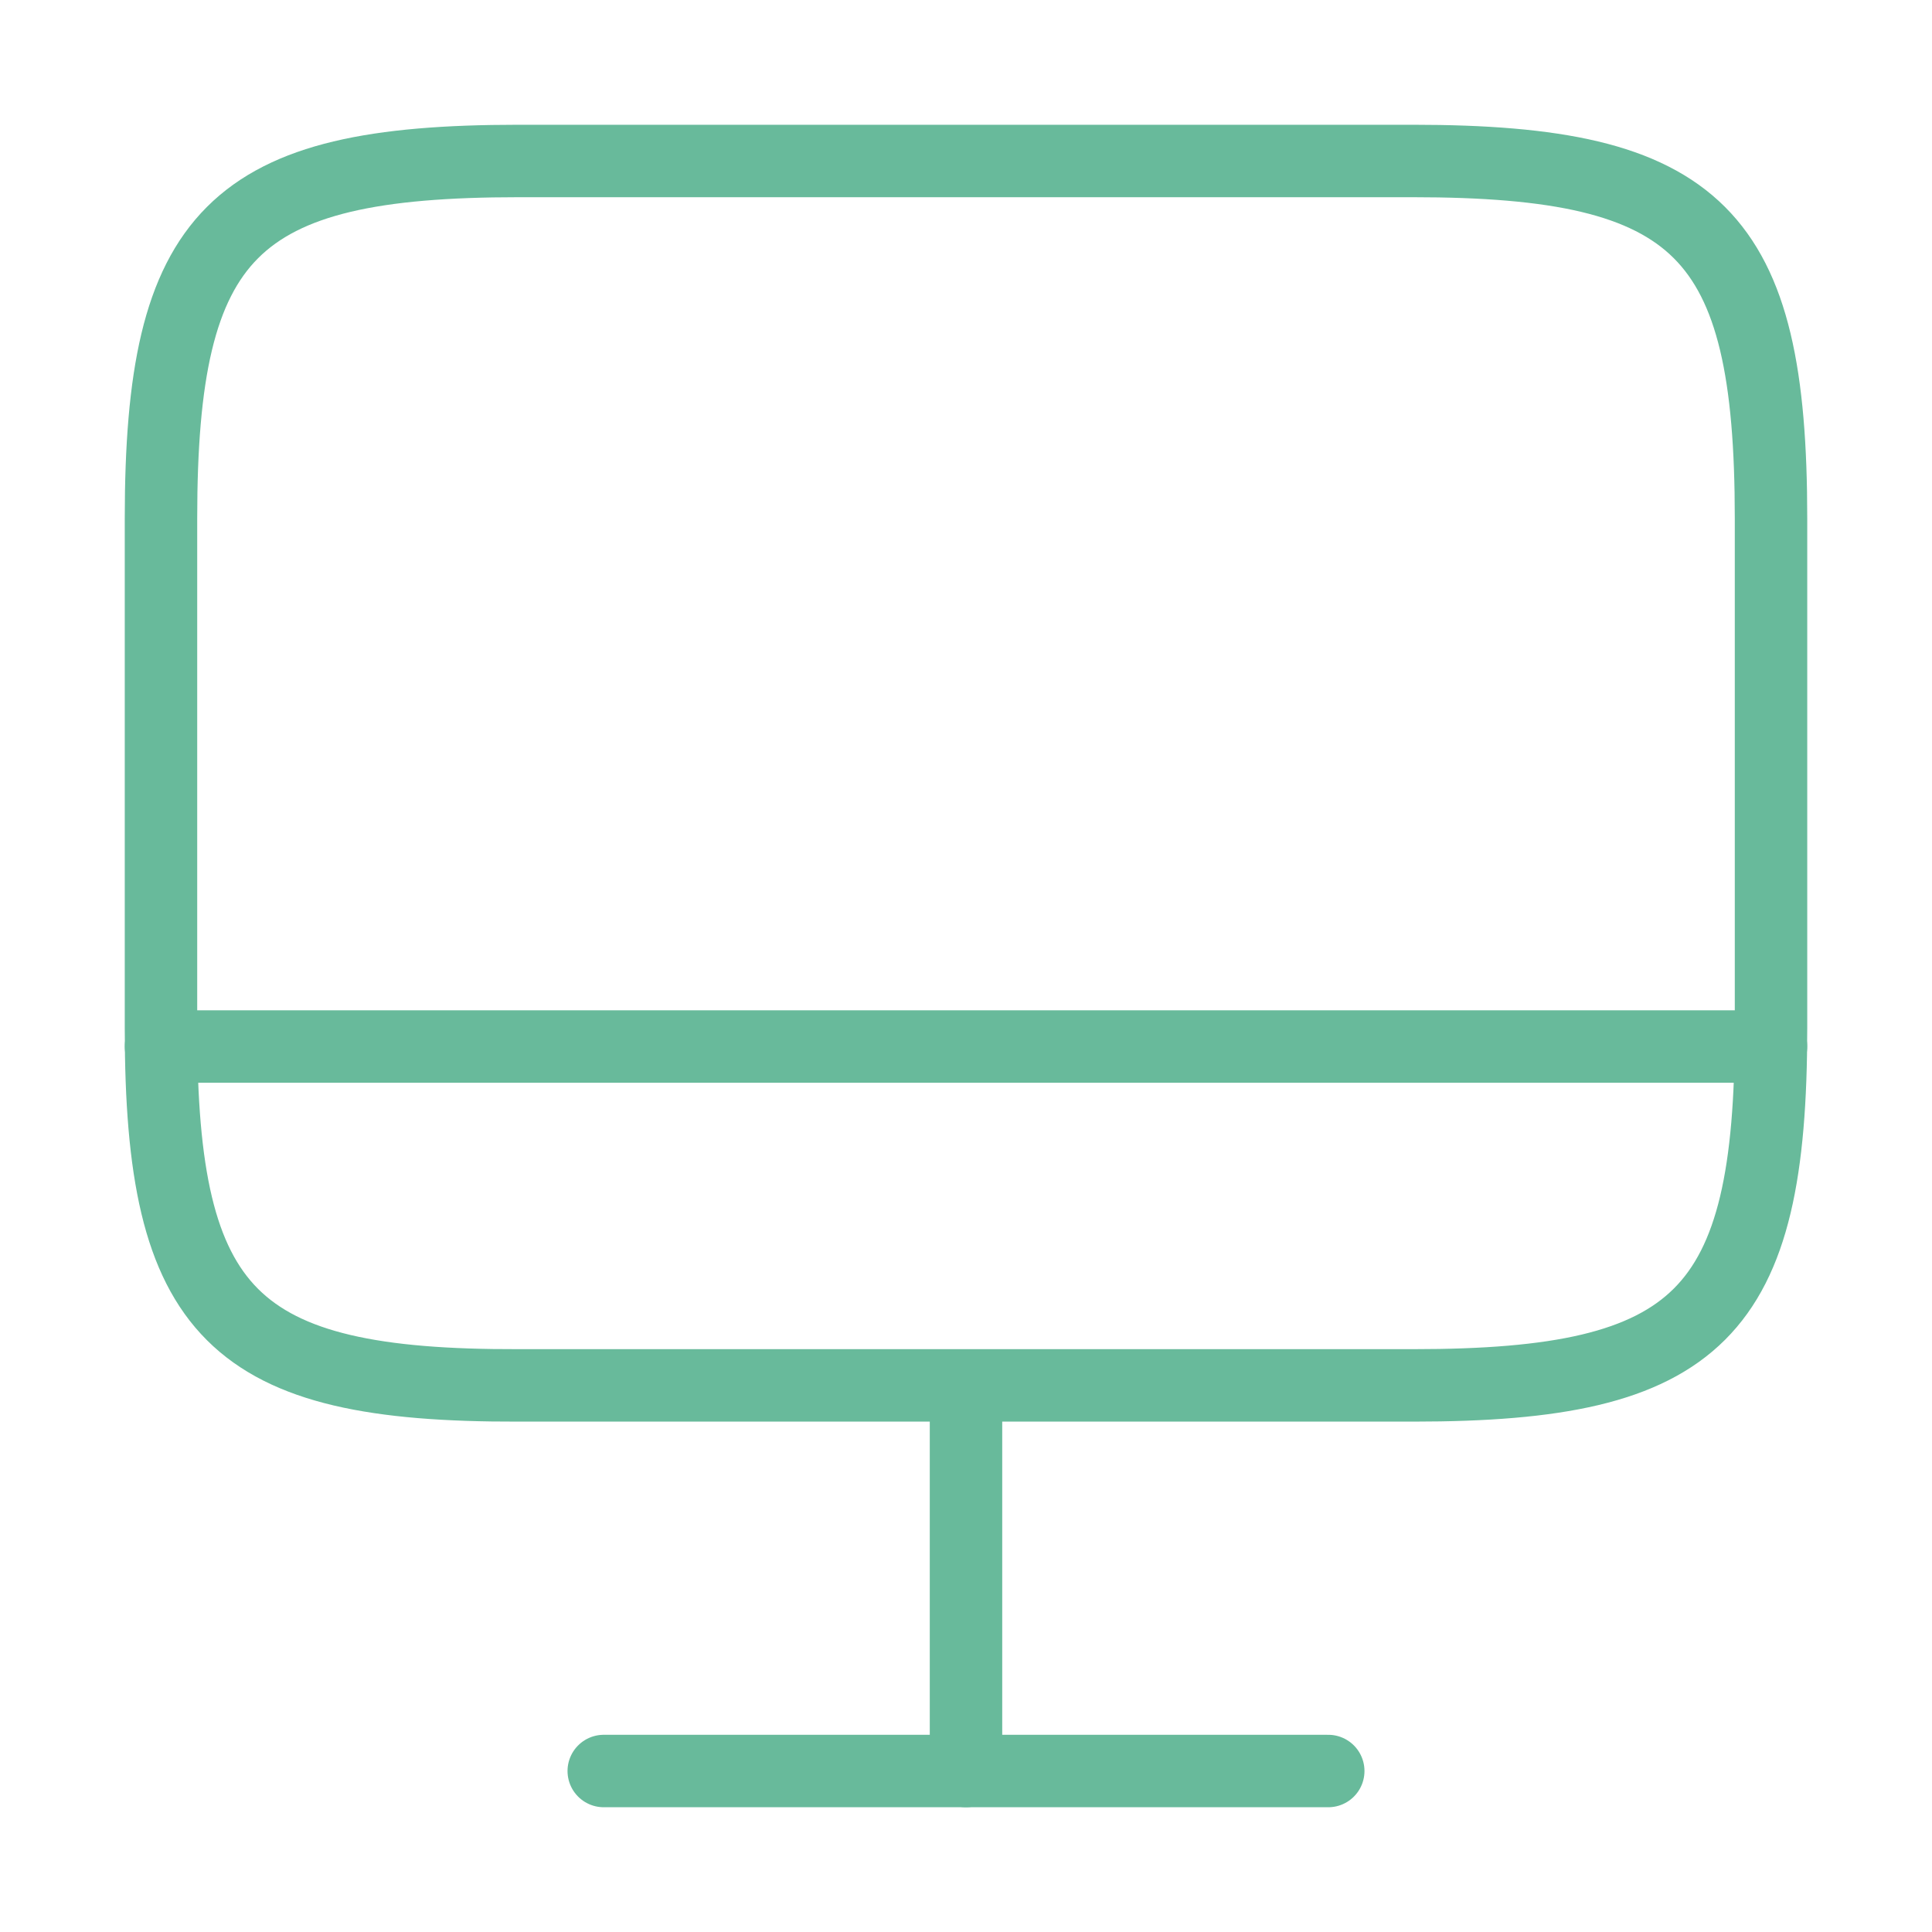 <svg width="40" height="40" viewBox="0 0 40 40" fill="none" xmlns="http://www.w3.org/2000/svg">
<path d="M10.733 3.333H29.25C35.183 3.333 36.667 4.817 36.667 10.733V21.283C36.667 27.217 35.183 28.683 29.267 28.683H10.733C4.817 28.7 3.333 27.217 3.333 21.3V10.733C3.333 4.817 4.817 3.333 10.733 3.333Z" stroke="#68BA9B" stroke-width="1.5" stroke-linecap="round" stroke-linejoin="round"/>
<path d="M20 28.7V36.667" stroke="#68BA9B" stroke-width="1.5" stroke-linecap="round" stroke-linejoin="round"/>
<path d="M3.333 21.667H36.667" stroke="#68BA9B" stroke-width="1.5" stroke-linecap="round" stroke-linejoin="round"/>
<path d="M12.5 36.667H27.5" stroke="#68BA9B" stroke-width="1.5" stroke-linecap="round" stroke-linejoin="round"/>
</svg>
